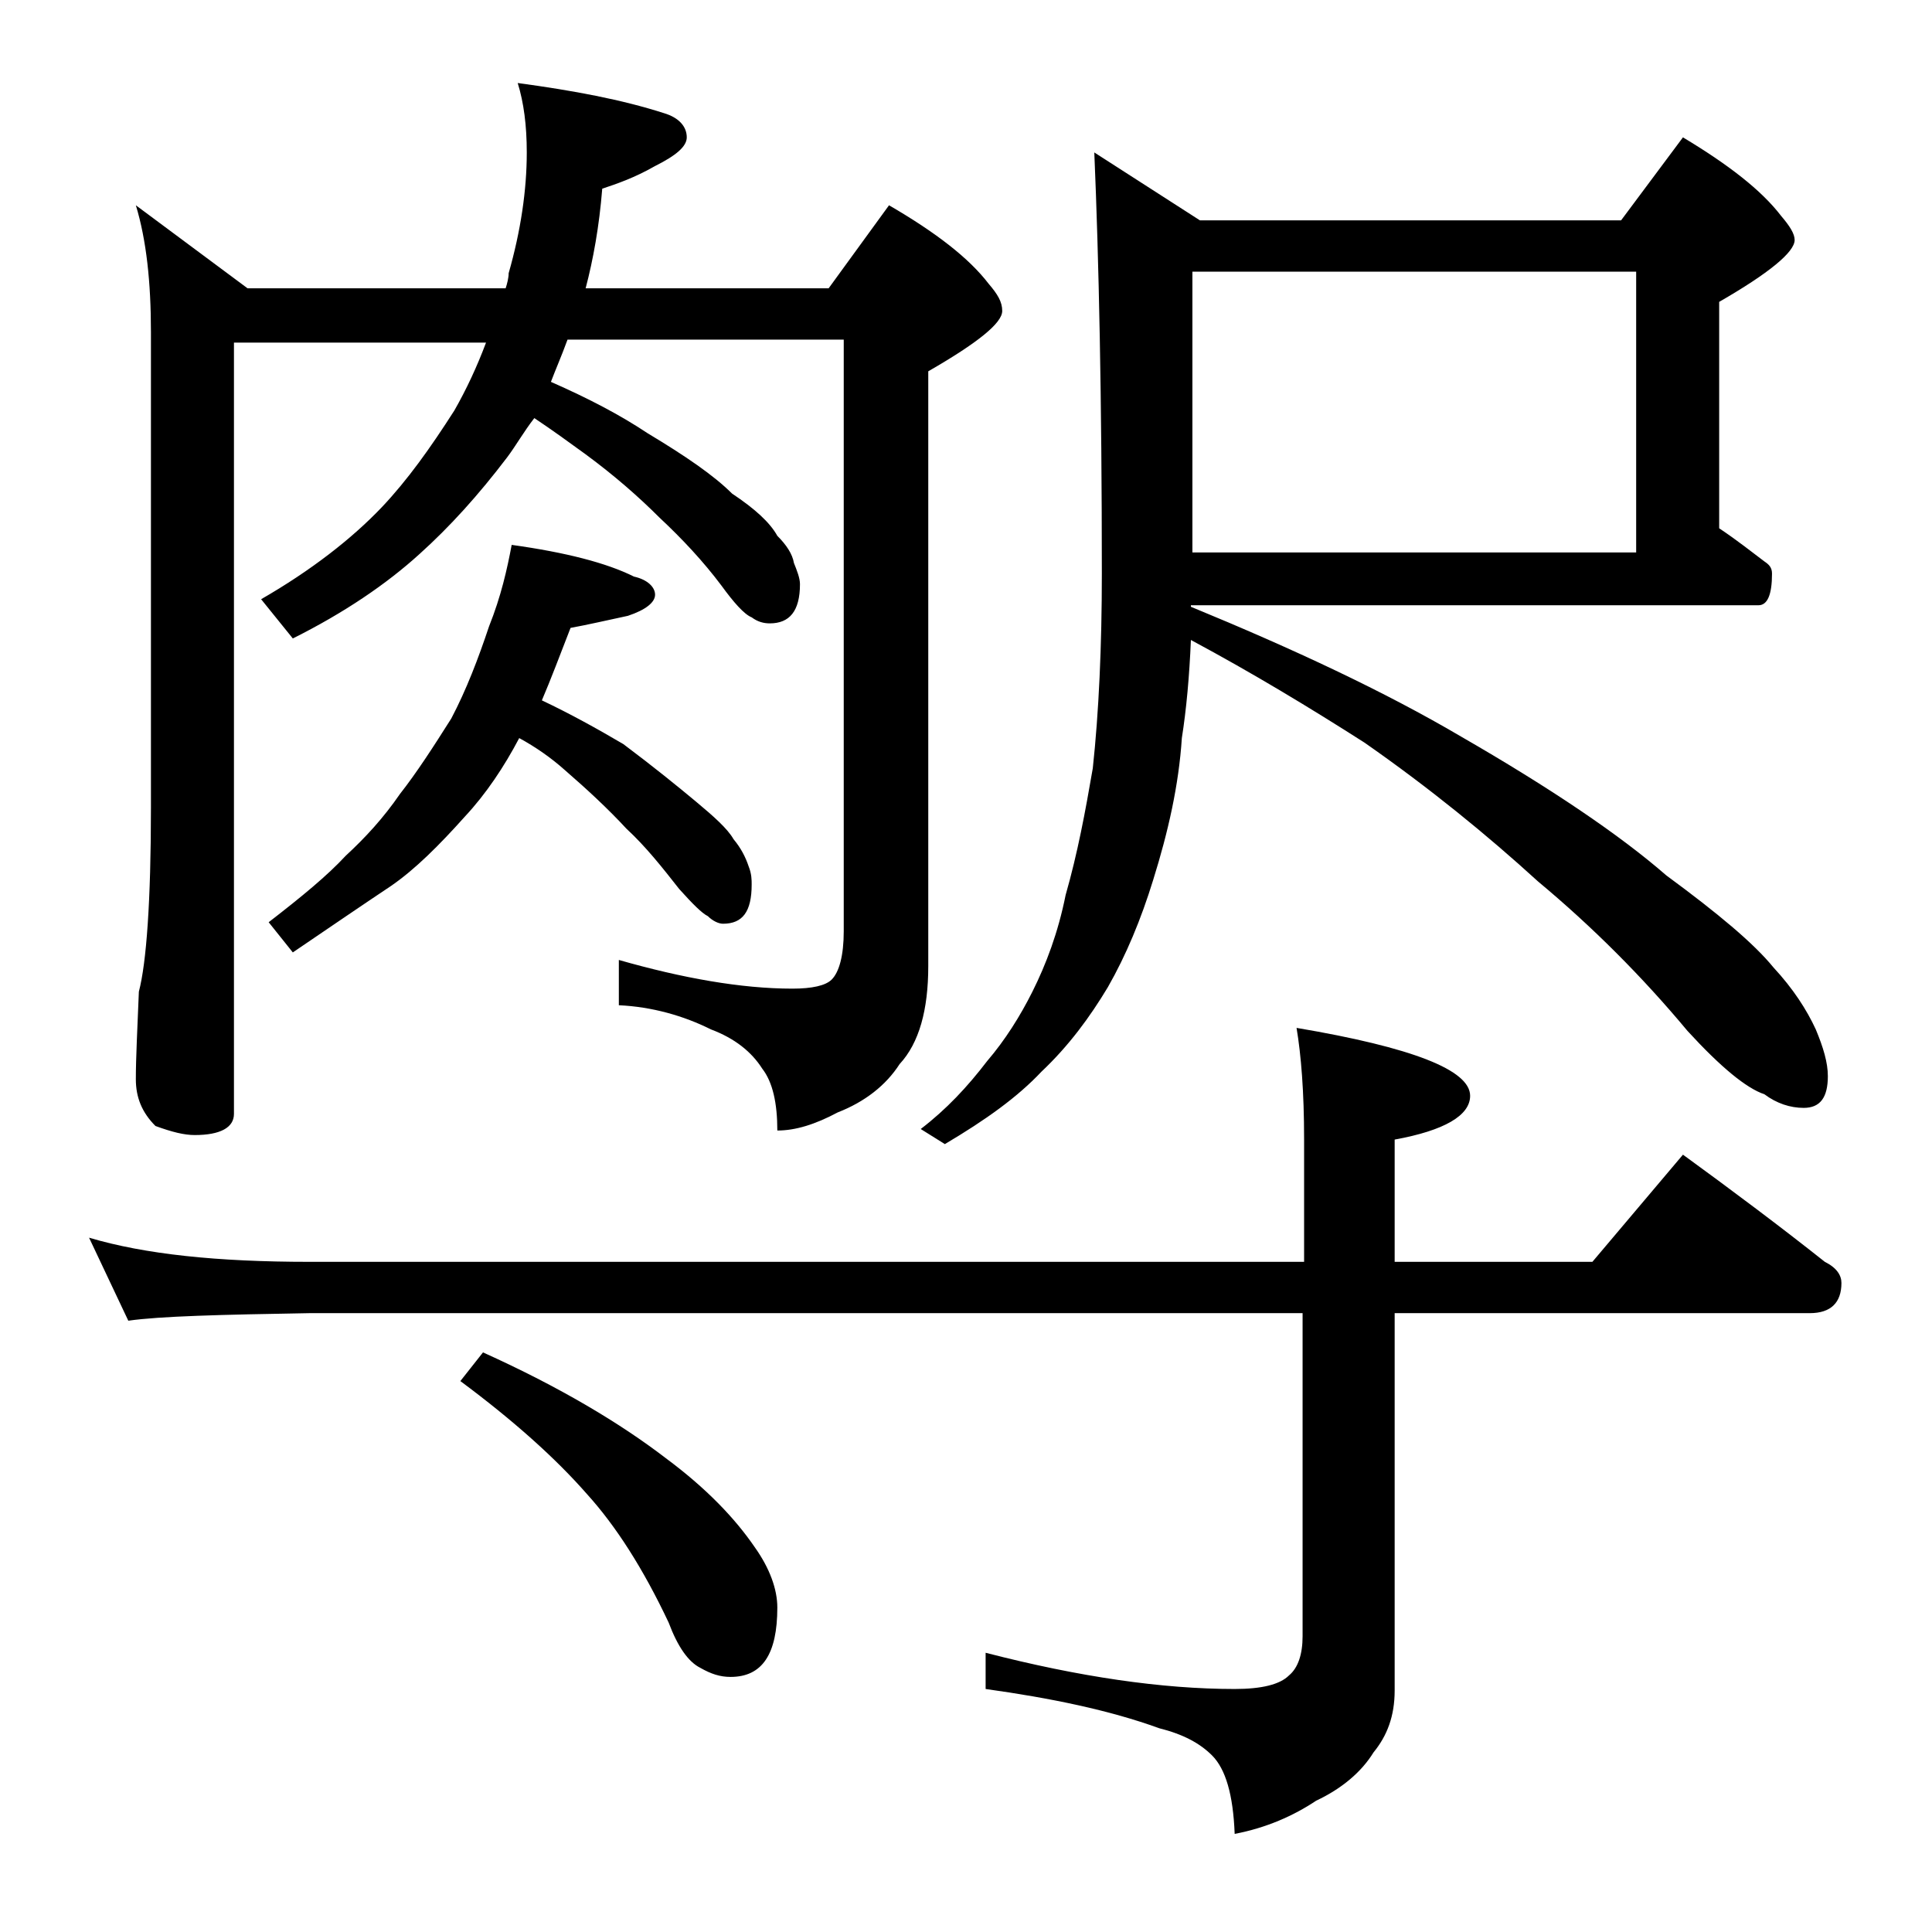 <?xml version="1.0" encoding="utf-8"?>
<!-- Generator: Adobe Illustrator 18.0.0, SVG Export Plug-In . SVG Version: 6.00 Build 0)  -->
<!DOCTYPE svg PUBLIC "-//W3C//DTD SVG 1.1//EN" "http://www.w3.org/Graphics/SVG/1.1/DTD/svg11.dtd">
<svg version="1.1" id="Layer_1" xmlns="http://www.w3.org/2000/svg" xmlns:xlink="http://www.w3.org/1999/xlink" x="0px" y="0px"
	 viewBox="0 0 128 128" enable-background="new 0 0 128 128" xml:space="preserve">
<path d="M5.9,82c3.7,1.1,8.5,1.6,14.6,1.6h65.9v-8.1c0-3.2-0.2-5.6-0.5-7.4c7.7,1.3,11.5,2.8,11.5,4.5c0,1.3-1.7,2.3-5,2.9v8.1h13.1
	l6-7.1c3.3,2.4,6.5,4.8,9.4,7.1c0.8,0.4,1.1,0.9,1.1,1.4c0,1.3-0.7,2-2.1,2H92.4v25c0,1.7-0.5,3-1.4,4.1c-0.8,1.3-2.1,2.4-3.8,3.2
	c-1.5,1-3.3,1.8-5.4,2.2c-0.1-2.6-0.6-4.3-1.5-5.2c-0.8-0.8-1.9-1.4-3.5-1.8c-3.3-1.2-7.2-2-11.5-2.6v-2.4
	c6.2,1.6,11.7,2.4,16.5,2.4c1.8,0,3-0.3,3.6-0.9c0.6-0.5,0.9-1.4,0.9-2.6V87H20.5c-5.9,0.1-9.9,0.2-12,0.5L5.9,82z M9,13.6l7.4,5.5
	h17.1c0.1-0.3,0.2-0.7,0.2-1c0.8-2.8,1.2-5.5,1.2-8c0-1.8-0.2-3.3-0.6-4.6C38,6,41.2,6.6,44,7.5c1,0.3,1.5,0.9,1.5,1.6
	c0,0.6-0.7,1.2-2.1,1.9c-1.4,0.8-2.6,1.2-3.5,1.5c-0.2,2.5-0.6,4.7-1.1,6.6h16.1l4-5.5c3.1,1.8,5.3,3.5,6.6,5.2
	c0.6,0.7,0.9,1.2,0.9,1.8c0,0.8-1.6,2.1-4.9,4V64c0,2.9-0.6,5.1-1.9,6.5c-0.9,1.4-2.3,2.5-4.1,3.2c-1.5,0.8-2.8,1.2-4,1.2
	c0-1.8-0.3-3.2-1-4.1c-0.7-1.1-1.8-2-3.4-2.6c-1.8-0.9-3.9-1.5-6.1-1.6v-3c4.2,1.2,8.1,1.9,11.5,1.9c1.3,0,2.2-0.2,2.6-0.6
	c0.5-0.5,0.8-1.6,0.8-3.2V22.5H37.6c-0.4,1.1-0.8,2-1.1,2.8c2.5,1.1,4.6,2.2,6.4,3.4c2.5,1.5,4.4,2.8,5.6,4c1.5,1,2.5,1.9,3,2.8
	c0.6,0.6,1,1.2,1.1,1.8c0.2,0.5,0.4,1,0.4,1.4c0,1.8-0.7,2.6-2,2.6c-0.4,0-0.8-0.1-1.2-0.4c-0.5-0.2-1.2-1-2-2.1
	c-1.2-1.6-2.6-3.1-4.1-4.5c-1.4-1.4-3-2.8-4.9-4.2c-1.1-0.8-2.2-1.6-3.4-2.4c-0.7,0.9-1.2,1.8-1.8,2.6c-1.9,2.5-3.8,4.6-5.8,6.4
	c-2.2,2-5,3.9-8.4,5.6l-2.1-2.6c3.3-1.9,6-4,8-6.1c1.7-1.8,3.2-3.9,4.8-6.4c0.8-1.4,1.5-2.9,2.1-4.5H15.5v51.1
	c0,0.9-0.9,1.4-2.6,1.4c-0.7,0-1.5-0.2-2.6-0.6C9.4,73.7,9,72.7,9,71.5c0-1.4,0.1-3.3,0.2-5.8c0.5-1.9,0.8-6,0.8-12.2V22
	C10,18.7,9.7,15.9,9,13.6z M33.9,36.1c3.6,0.5,6.3,1.2,8.1,2.1c0.9,0.2,1.4,0.7,1.4,1.2c0,0.5-0.6,1-1.8,1.4
	c-1.4,0.3-2.7,0.6-3.8,0.8c-0.7,1.8-1.3,3.4-1.9,4.8c1.9,0.9,3.7,1.9,5.4,2.9c2,1.5,3.6,2.8,4.8,3.8c1.2,1,2.1,1.8,2.5,2.5
	c0.5,0.6,0.8,1.2,1,1.8c0.2,0.5,0.2,0.9,0.2,1.2c0,1.8-0.6,2.6-1.9,2.6c-0.3,0-0.7-0.2-1-0.5c-0.4-0.2-1-0.8-1.9-1.8
	c-1.1-1.4-2.2-2.8-3.5-4c-1.2-1.3-2.6-2.6-4.1-3.9c-0.9-0.8-1.9-1.5-3-2.1c-1,1.9-2.2,3.7-3.6,5.2c-1.7,1.9-3.3,3.5-4.9,4.6
	c-1.8,1.2-4,2.7-6.5,4.4l-1.6-2c2.2-1.7,3.9-3.1,5.1-4.4c1.3-1.2,2.5-2.5,3.6-4.1c1.1-1.4,2.2-3.1,3.4-5c1-1.9,1.8-4,2.5-6.1
	C33.2,39.5,33.6,37.7,33.9,36.1z M32,89.6c5.1,2.3,9.1,4.7,12.1,7c2.7,2,4.6,4,5.9,5.9c1,1.4,1.5,2.8,1.5,4c0,3.1-1,4.6-3.1,4.6
	c-0.7,0-1.3-0.2-2-0.6c-0.8-0.4-1.5-1.4-2.1-3c-1.7-3.6-3.5-6.4-5.4-8.5c-2.1-2.4-4.9-4.9-8.4-7.5L32,89.6z M72.5,10.1l7,4.5h27.9
	l4.1-5.5c3,1.8,5.2,3.5,6.5,5.2c0.6,0.7,0.9,1.2,0.9,1.6c0,0.8-1.7,2.2-5,4.1V35c1.2,0.8,2.2,1.6,3,2.2c0.3,0.2,0.5,0.4,0.5,0.8
	c0,1.4-0.3,2.1-0.9,2.1H78.9v0.1c6.8,2.8,12.8,5.6,17.9,8.6c5.9,3.4,10.5,6.5,13.6,9.2c3.4,2.5,5.8,4.5,7.1,6.1
	c1.3,1.4,2.2,2.8,2.8,4.1c0.5,1.2,0.8,2.2,0.8,3.1c0,1.4-0.5,2.1-1.6,2.1c-0.9,0-1.8-0.3-2.6-0.9c-1.2-0.4-2.9-1.8-5.1-4.2
	c-3-3.6-6.3-6.9-9.9-9.9c-3.4-3.1-7.2-6.2-11.5-9.2c-3.6-2.3-7.4-4.6-11.5-6.8c-0.1,2.4-0.3,4.6-0.6,6.5c-0.2,3.1-0.9,6.2-1.9,9.4
	c-0.8,2.6-1.8,5-3,7.1c-1.2,2-2.6,3.9-4.4,5.6c-1.6,1.7-3.7,3.2-6.4,4.8l-1.6-1c1.7-1.3,3.1-2.8,4.4-4.5c1.2-1.4,2.2-3,3-4.6
	c0.9-1.8,1.7-3.9,2.2-6.4c0.8-2.8,1.3-5.5,1.8-8.4C72.8,47.2,73,42.8,73,38C73,26.4,72.8,17.1,72.5,10.1z M79,36.6h29.4V18H79V36.6z
	"/>
</svg>
